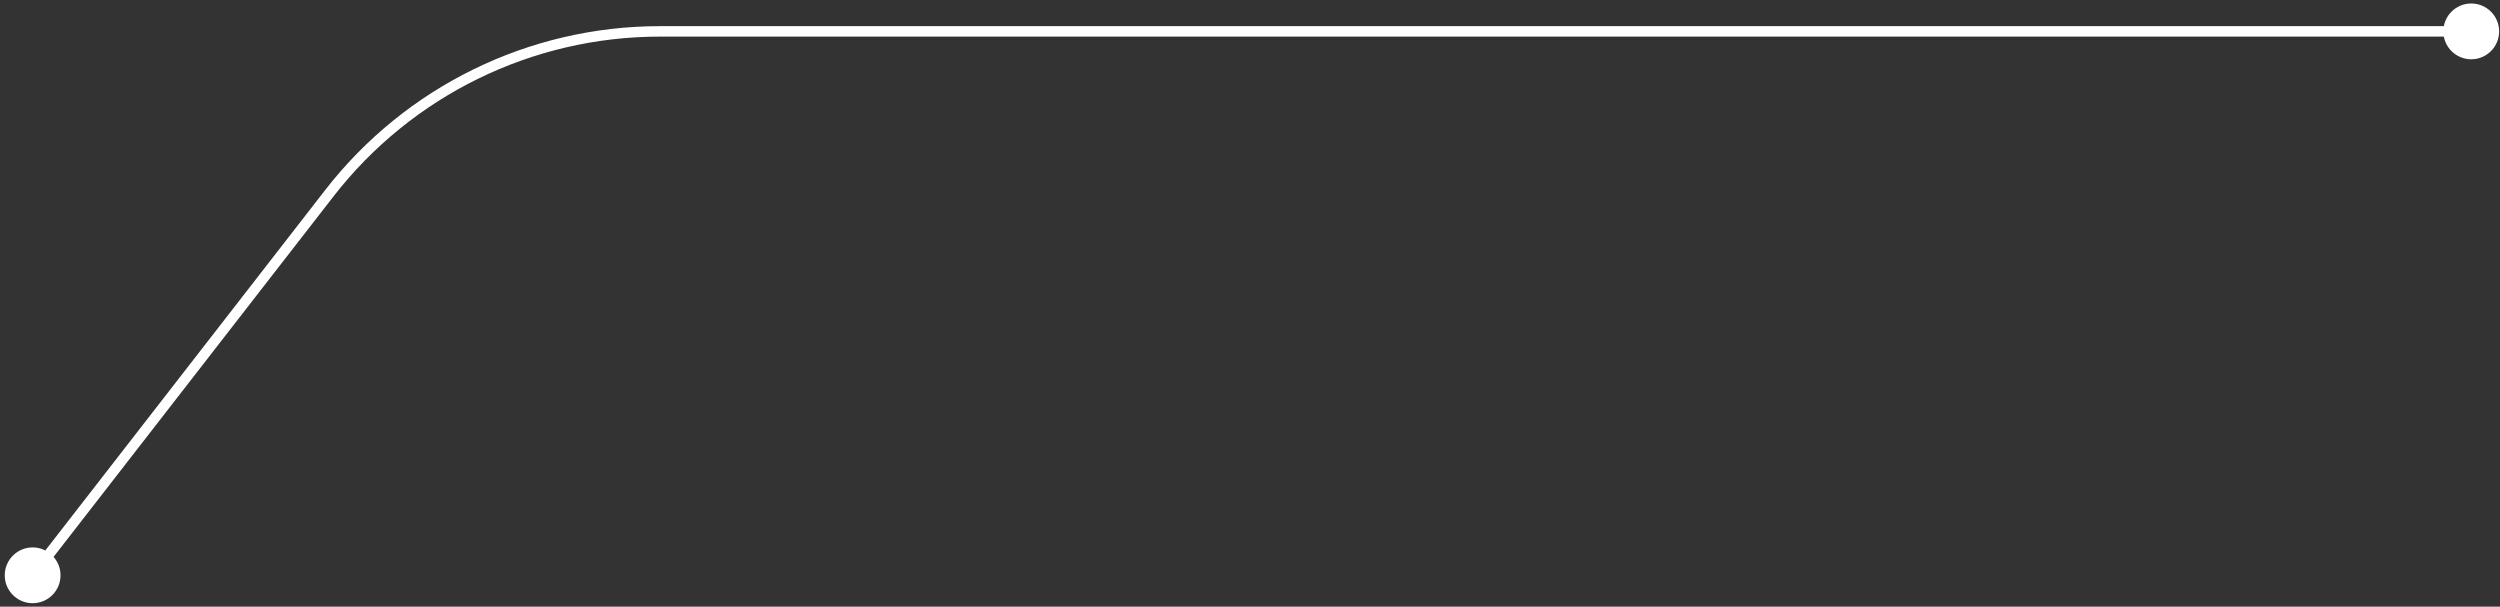 <?xml version="1.0" encoding="UTF-8"?> <svg xmlns="http://www.w3.org/2000/svg" width="478" height="116" viewBox="0 0 478 116" fill="none"><rect x="0" y="0" width="478" height="116" fill="#333333" stroke="none"/><path d="M11.573 110C11.573 112.946 9.185 115.333 6.24 115.333C3.294 115.333 0.907 112.946 0.907 110C0.907 107.054 3.294 104.667 6.24 104.667C9.185 104.667 11.573 107.054 11.573 110ZM477.833 6C477.833 8.946 475.446 11.333 472.5 11.333C469.554 11.333 467.167 8.946 467.167 6C467.167 3.054 469.554 0.667 472.5 0.667C475.446 0.667 477.833 3.054 477.833 6ZM62.979 36.934L63.769 37.547L62.979 36.934ZM5.45 109.387L62.189 36.32L63.769 37.547L7.03 110.613L5.45 109.387ZM126.165 5H472.5V7H126.165V5ZM62.189 36.32C77.533 16.561 101.147 5 126.165 5V7C101.765 7 78.734 18.275 63.769 37.547L62.189 36.32Z" fill="white"></path></svg> 